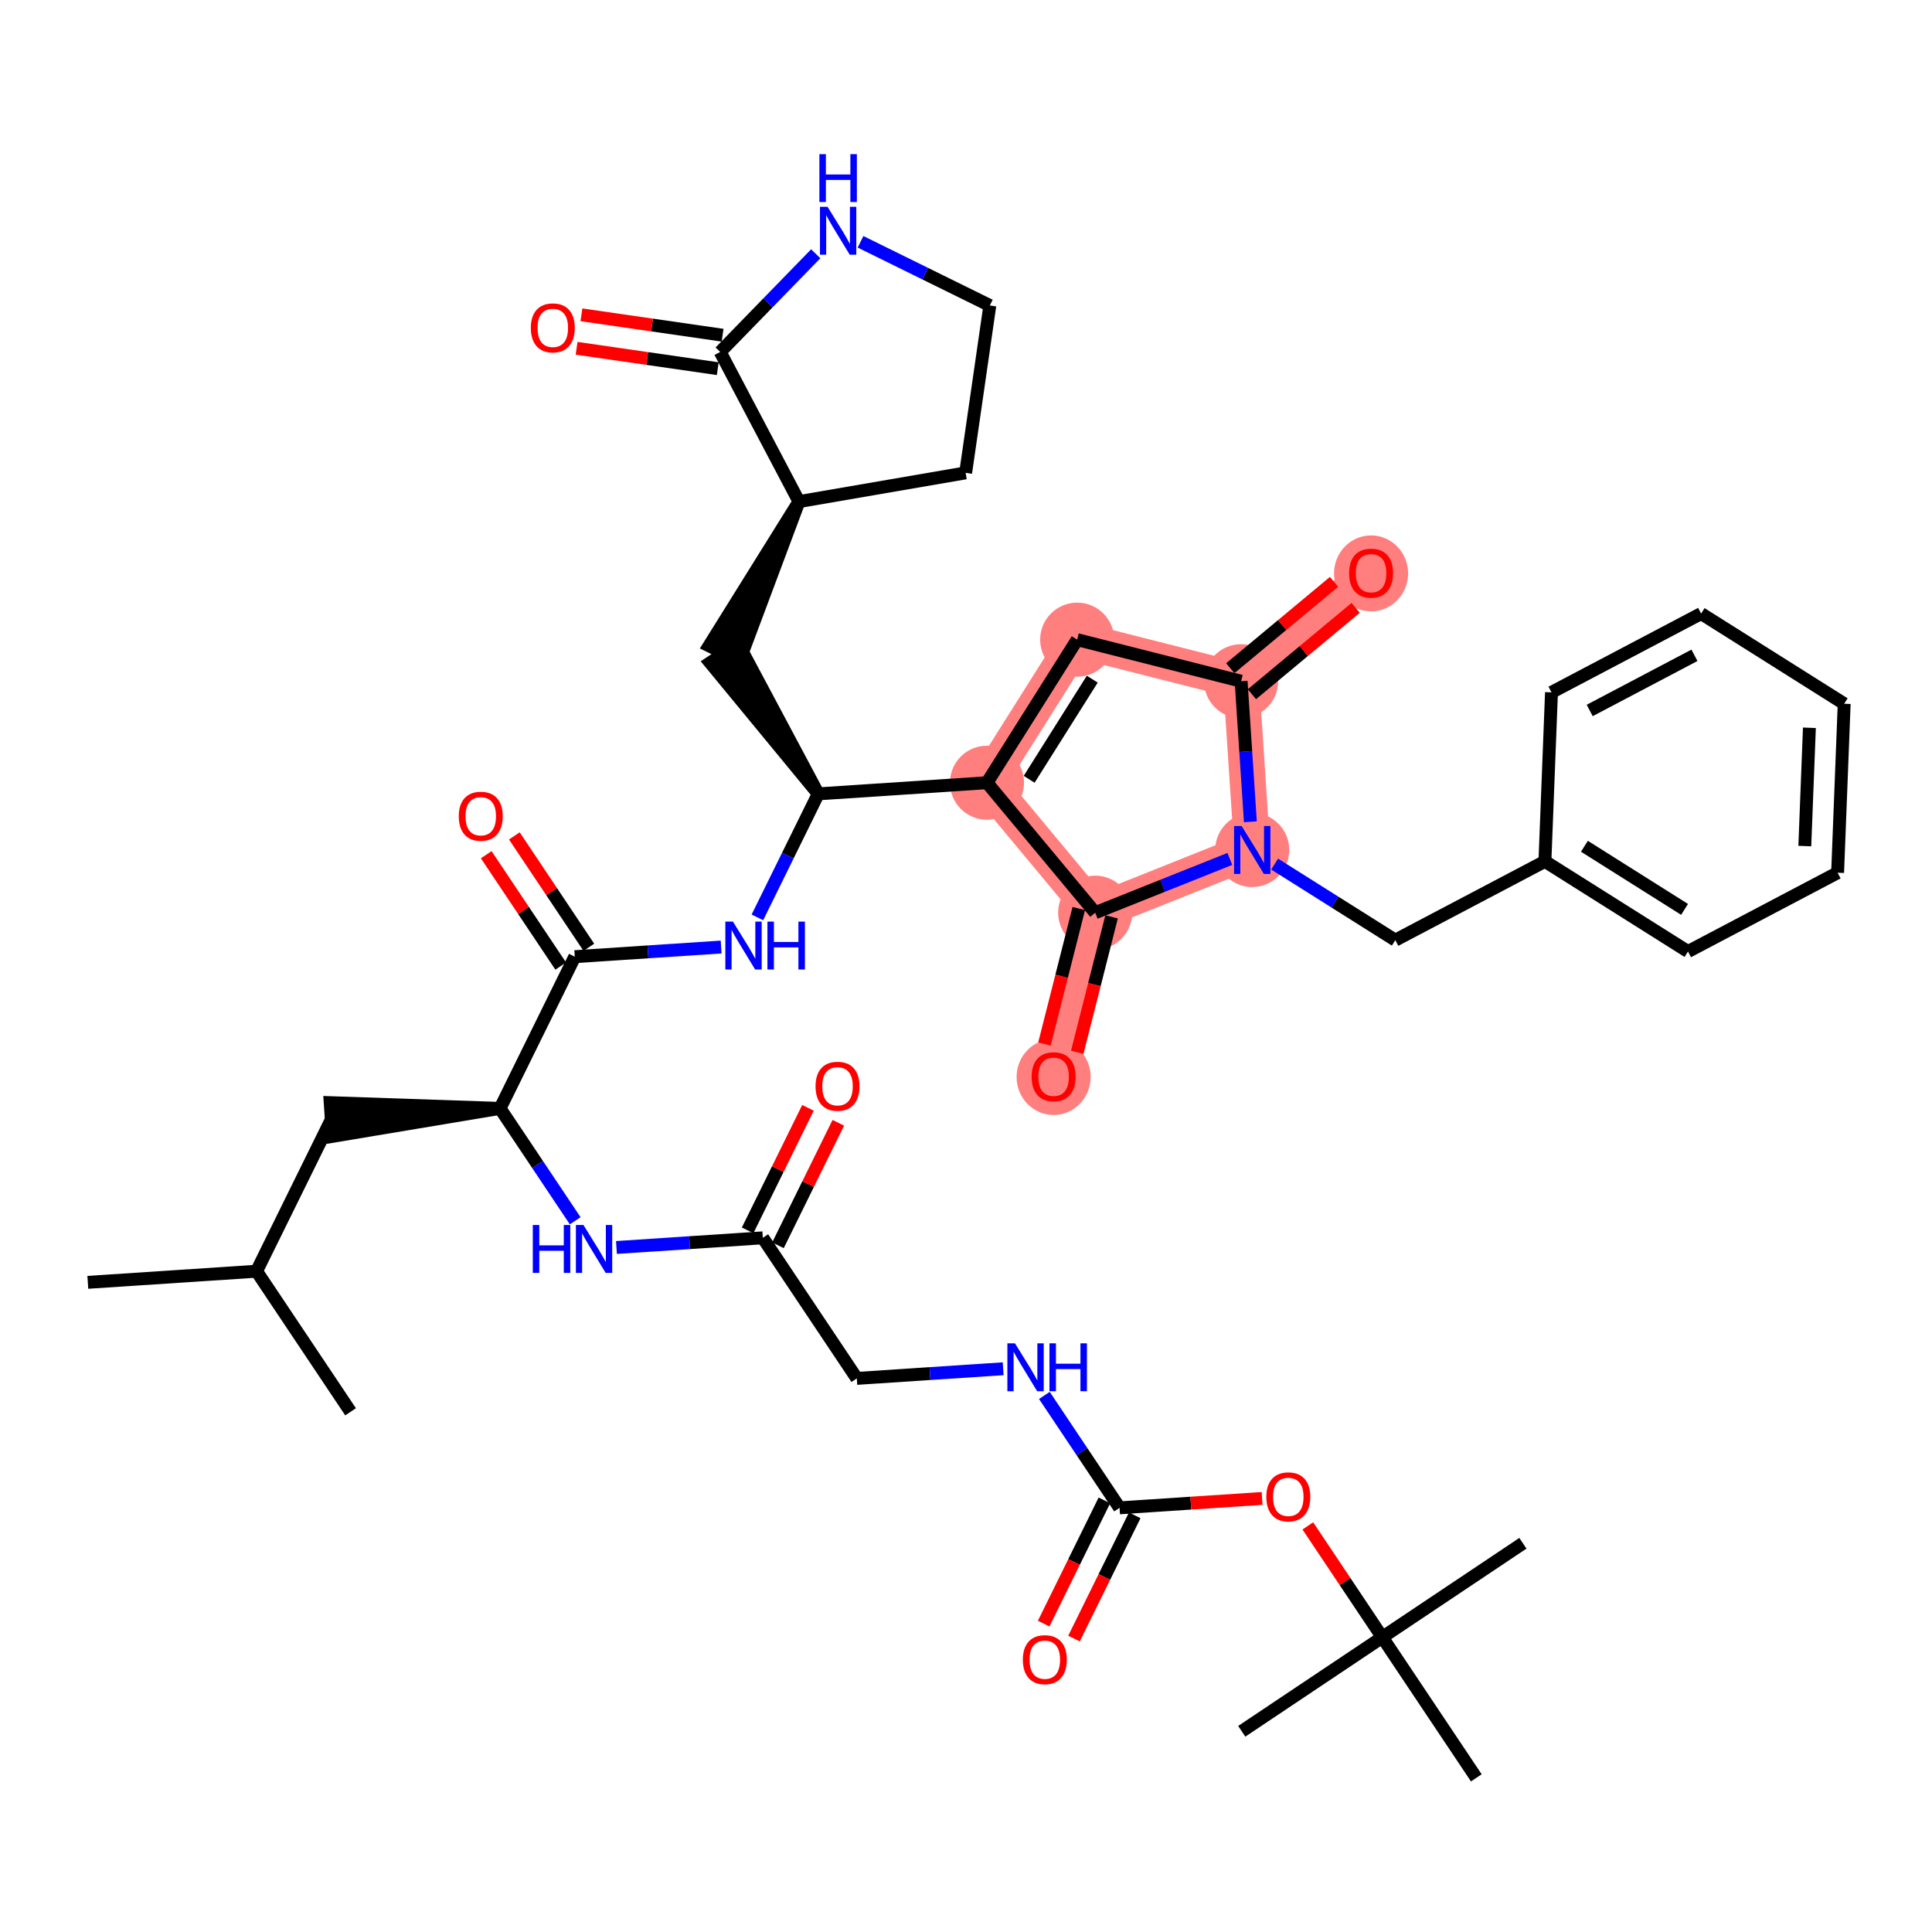 <?xml version='1.0' encoding='iso-8859-1'?>
<svg version='1.1' baseProfile='full'
              xmlns='http://www.w3.org/2000/svg'
                      xmlns:rdkit='http://www.rdkit.org/xml'
                      xmlns:xlink='http://www.w3.org/1999/xlink'
                  xml:space='preserve'
width='300px' height='300px' viewBox='0 0 300 300'>
<!-- END OF HEADER -->
<rect style='opacity:1.0;fill:#FFFFFF;stroke:none' width='300' height='300' x='0' y='0'> </rect>
<rect style='opacity:1.0;fill:#FFFFFF;stroke:none' width='300' height='300' x='0' y='0'> </rect>
<path d='M 153.261,121.541 L 167.264,99.327' style='fill:none;fill-rule:evenodd;stroke:#FF7F7F;stroke-width:5.6px;stroke-linecap:butt;stroke-linejoin:miter;stroke-opacity:1' />
<path d='M 153.261,121.541 L 170.06,141.724' style='fill:none;fill-rule:evenodd;stroke:#FF7F7F;stroke-width:5.6px;stroke-linecap:butt;stroke-linejoin:miter;stroke-opacity:1' />
<path d='M 167.264,99.327 L 192.718,105.78' style='fill:none;fill-rule:evenodd;stroke:#FF7F7F;stroke-width:5.6px;stroke-linecap:butt;stroke-linejoin:miter;stroke-opacity:1' />
<path d='M 192.718,105.78 L 212.901,88.981' style='fill:none;fill-rule:evenodd;stroke:#FF7F7F;stroke-width:5.6px;stroke-linecap:butt;stroke-linejoin:miter;stroke-opacity:1' />
<path d='M 192.718,105.78 L 194.446,131.983' style='fill:none;fill-rule:evenodd;stroke:#FF7F7F;stroke-width:5.6px;stroke-linecap:butt;stroke-linejoin:miter;stroke-opacity:1' />
<path d='M 194.446,131.983 L 170.06,141.724' style='fill:none;fill-rule:evenodd;stroke:#FF7F7F;stroke-width:5.6px;stroke-linecap:butt;stroke-linejoin:miter;stroke-opacity:1' />
<path d='M 170.06,141.724 L 163.607,167.178' style='fill:none;fill-rule:evenodd;stroke:#FF7F7F;stroke-width:5.6px;stroke-linecap:butt;stroke-linejoin:miter;stroke-opacity:1' />
<ellipse cx='153.261' cy='121.541' rx='5.252' ry='5.252'  style='fill:#FF7F7F;fill-rule:evenodd;stroke:#FF7F7F;stroke-width:1.0px;stroke-linecap:butt;stroke-linejoin:miter;stroke-opacity:1' />
<ellipse cx='167.264' cy='99.327' rx='5.252' ry='5.252'  style='fill:#FF7F7F;fill-rule:evenodd;stroke:#FF7F7F;stroke-width:1.0px;stroke-linecap:butt;stroke-linejoin:miter;stroke-opacity:1' />
<ellipse cx='192.718' cy='105.78' rx='5.252' ry='5.252'  style='fill:#FF7F7F;fill-rule:evenodd;stroke:#FF7F7F;stroke-width:1.0px;stroke-linecap:butt;stroke-linejoin:miter;stroke-opacity:1' />
<ellipse cx='212.901' cy='89.038' rx='5.252' ry='5.4'  style='fill:#FF7F7F;fill-rule:evenodd;stroke:#FF7F7F;stroke-width:1.0px;stroke-linecap:butt;stroke-linejoin:miter;stroke-opacity:1' />
<ellipse cx='194.446' cy='131.983' rx='5.252' ry='5.259'  style='fill:#FF7F7F;fill-rule:evenodd;stroke:#FF7F7F;stroke-width:1.0px;stroke-linecap:butt;stroke-linejoin:miter;stroke-opacity:1' />
<ellipse cx='170.06' cy='141.724' rx='5.252' ry='5.252'  style='fill:#FF7F7F;fill-rule:evenodd;stroke:#FF7F7F;stroke-width:1.0px;stroke-linecap:butt;stroke-linejoin:miter;stroke-opacity:1' />
<ellipse cx='163.607' cy='167.236' rx='5.252' ry='5.4'  style='fill:#FF7F7F;fill-rule:evenodd;stroke:#FF7F7F;stroke-width:1.0px;stroke-linecap:butt;stroke-linejoin:miter;stroke-opacity:1' />
<path class='bond-0 atom-0 atom-1' d='M 13.636,199.122 L 39.839,197.394' style='fill:none;fill-rule:evenodd;stroke:#000000;stroke-width:2.0px;stroke-linecap:butt;stroke-linejoin:miter;stroke-opacity:1' />
<path class='bond-1 atom-1 atom-2' d='M 39.839,197.394 L 54.437,219.222' style='fill:none;fill-rule:evenodd;stroke:#000000;stroke-width:2.0px;stroke-linecap:butt;stroke-linejoin:miter;stroke-opacity:1' />
<path class='bond-2 atom-1 atom-3' d='M 39.839,197.394 L 51.444,173.838' style='fill:none;fill-rule:evenodd;stroke:#000000;stroke-width:2.0px;stroke-linecap:butt;stroke-linejoin:miter;stroke-opacity:1' />
<path class='bond-3 atom-4 atom-3' d='M 77.646,172.11 L 51.271,171.218 L 51.616,176.458 Z' style='fill:#000000;fill-rule:evenodd;fill-opacity:1;stroke:#000000;stroke-width:2.0px;stroke-linecap:butt;stroke-linejoin:miter;stroke-opacity:1;' />
<path class='bond-4 atom-4 atom-5' d='M 77.646,172.11 L 83.482,180.836' style='fill:none;fill-rule:evenodd;stroke:#000000;stroke-width:2.0px;stroke-linecap:butt;stroke-linejoin:miter;stroke-opacity:1' />
<path class='bond-4 atom-4 atom-5' d='M 83.482,180.836 L 89.318,189.563' style='fill:none;fill-rule:evenodd;stroke:#0000FF;stroke-width:2.0px;stroke-linecap:butt;stroke-linejoin:miter;stroke-opacity:1' />
<path class='bond-16 atom-4 atom-17' d='M 77.646,172.11 L 89.251,148.554' style='fill:none;fill-rule:evenodd;stroke:#000000;stroke-width:2.0px;stroke-linecap:butt;stroke-linejoin:miter;stroke-opacity:1' />
<path class='bond-5 atom-5 atom-6' d='M 95.721,193.708 L 107.084,192.959' style='fill:none;fill-rule:evenodd;stroke:#0000FF;stroke-width:2.0px;stroke-linecap:butt;stroke-linejoin:miter;stroke-opacity:1' />
<path class='bond-5 atom-5 atom-6' d='M 107.084,192.959 L 118.447,192.21' style='fill:none;fill-rule:evenodd;stroke:#000000;stroke-width:2.0px;stroke-linecap:butt;stroke-linejoin:miter;stroke-opacity:1' />
<path class='bond-6 atom-6 atom-7' d='M 120.802,193.37 L 125.488,183.858' style='fill:none;fill-rule:evenodd;stroke:#000000;stroke-width:2.0px;stroke-linecap:butt;stroke-linejoin:miter;stroke-opacity:1' />
<path class='bond-6 atom-6 atom-7' d='M 125.488,183.858 L 130.174,174.346' style='fill:none;fill-rule:evenodd;stroke:#FF0000;stroke-width:2.0px;stroke-linecap:butt;stroke-linejoin:miter;stroke-opacity:1' />
<path class='bond-6 atom-6 atom-7' d='M 116.091,191.049 L 120.777,181.537' style='fill:none;fill-rule:evenodd;stroke:#000000;stroke-width:2.0px;stroke-linecap:butt;stroke-linejoin:miter;stroke-opacity:1' />
<path class='bond-6 atom-6 atom-7' d='M 120.777,181.537 L 125.463,172.025' style='fill:none;fill-rule:evenodd;stroke:#FF0000;stroke-width:2.0px;stroke-linecap:butt;stroke-linejoin:miter;stroke-opacity:1' />
<path class='bond-7 atom-6 atom-8' d='M 118.447,192.21 L 133.045,214.038' style='fill:none;fill-rule:evenodd;stroke:#000000;stroke-width:2.0px;stroke-linecap:butt;stroke-linejoin:miter;stroke-opacity:1' />
<path class='bond-8 atom-8 atom-9' d='M 133.045,214.038 L 144.408,213.288' style='fill:none;fill-rule:evenodd;stroke:#000000;stroke-width:2.0px;stroke-linecap:butt;stroke-linejoin:miter;stroke-opacity:1' />
<path class='bond-8 atom-8 atom-9' d='M 144.408,213.288 L 155.771,212.539' style='fill:none;fill-rule:evenodd;stroke:#0000FF;stroke-width:2.0px;stroke-linecap:butt;stroke-linejoin:miter;stroke-opacity:1' />
<path class='bond-9 atom-9 atom-10' d='M 162.173,216.684 L 168.009,225.411' style='fill:none;fill-rule:evenodd;stroke:#0000FF;stroke-width:2.0px;stroke-linecap:butt;stroke-linejoin:miter;stroke-opacity:1' />
<path class='bond-9 atom-9 atom-10' d='M 168.009,225.411 L 173.845,234.137' style='fill:none;fill-rule:evenodd;stroke:#000000;stroke-width:2.0px;stroke-linecap:butt;stroke-linejoin:miter;stroke-opacity:1' />
<path class='bond-10 atom-10 atom-11' d='M 171.49,232.977 L 166.775,242.547' style='fill:none;fill-rule:evenodd;stroke:#000000;stroke-width:2.0px;stroke-linecap:butt;stroke-linejoin:miter;stroke-opacity:1' />
<path class='bond-10 atom-10 atom-11' d='M 166.775,242.547 L 162.061,252.116' style='fill:none;fill-rule:evenodd;stroke:#FF0000;stroke-width:2.0px;stroke-linecap:butt;stroke-linejoin:miter;stroke-opacity:1' />
<path class='bond-10 atom-10 atom-11' d='M 176.201,235.298 L 171.486,244.868' style='fill:none;fill-rule:evenodd;stroke:#000000;stroke-width:2.0px;stroke-linecap:butt;stroke-linejoin:miter;stroke-opacity:1' />
<path class='bond-10 atom-10 atom-11' d='M 171.486,244.868 L 166.772,254.437' style='fill:none;fill-rule:evenodd;stroke:#FF0000;stroke-width:2.0px;stroke-linecap:butt;stroke-linejoin:miter;stroke-opacity:1' />
<path class='bond-11 atom-10 atom-12' d='M 173.845,234.137 L 184.911,233.408' style='fill:none;fill-rule:evenodd;stroke:#000000;stroke-width:2.0px;stroke-linecap:butt;stroke-linejoin:miter;stroke-opacity:1' />
<path class='bond-11 atom-10 atom-12' d='M 184.911,233.408 L 195.978,232.678' style='fill:none;fill-rule:evenodd;stroke:#FF0000;stroke-width:2.0px;stroke-linecap:butt;stroke-linejoin:miter;stroke-opacity:1' />
<path class='bond-12 atom-12 atom-13' d='M 203.079,236.942 L 208.862,245.59' style='fill:none;fill-rule:evenodd;stroke:#FF0000;stroke-width:2.0px;stroke-linecap:butt;stroke-linejoin:miter;stroke-opacity:1' />
<path class='bond-12 atom-12 atom-13' d='M 208.862,245.59 L 214.646,254.237' style='fill:none;fill-rule:evenodd;stroke:#000000;stroke-width:2.0px;stroke-linecap:butt;stroke-linejoin:miter;stroke-opacity:1' />
<path class='bond-13 atom-13 atom-14' d='M 214.646,254.237 L 236.474,239.639' style='fill:none;fill-rule:evenodd;stroke:#000000;stroke-width:2.0px;stroke-linecap:butt;stroke-linejoin:miter;stroke-opacity:1' />
<path class='bond-14 atom-13 atom-15' d='M 214.646,254.237 L 192.818,268.835' style='fill:none;fill-rule:evenodd;stroke:#000000;stroke-width:2.0px;stroke-linecap:butt;stroke-linejoin:miter;stroke-opacity:1' />
<path class='bond-15 atom-13 atom-16' d='M 214.646,254.237 L 229.244,276.065' style='fill:none;fill-rule:evenodd;stroke:#000000;stroke-width:2.0px;stroke-linecap:butt;stroke-linejoin:miter;stroke-opacity:1' />
<path class='bond-17 atom-17 atom-18' d='M 91.434,147.094 L 85.65,138.446' style='fill:none;fill-rule:evenodd;stroke:#000000;stroke-width:2.0px;stroke-linecap:butt;stroke-linejoin:miter;stroke-opacity:1' />
<path class='bond-17 atom-17 atom-18' d='M 85.65,138.446 L 79.867,129.798' style='fill:none;fill-rule:evenodd;stroke:#FF0000;stroke-width:2.0px;stroke-linecap:butt;stroke-linejoin:miter;stroke-opacity:1' />
<path class='bond-17 atom-17 atom-18' d='M 87.068,150.013 L 81.285,141.366' style='fill:none;fill-rule:evenodd;stroke:#000000;stroke-width:2.0px;stroke-linecap:butt;stroke-linejoin:miter;stroke-opacity:1' />
<path class='bond-17 atom-17 atom-18' d='M 81.285,141.366 L 75.501,132.718' style='fill:none;fill-rule:evenodd;stroke:#FF0000;stroke-width:2.0px;stroke-linecap:butt;stroke-linejoin:miter;stroke-opacity:1' />
<path class='bond-18 atom-17 atom-19' d='M 89.251,148.554 L 100.614,147.804' style='fill:none;fill-rule:evenodd;stroke:#000000;stroke-width:2.0px;stroke-linecap:butt;stroke-linejoin:miter;stroke-opacity:1' />
<path class='bond-18 atom-17 atom-19' d='M 100.614,147.804 L 111.977,147.055' style='fill:none;fill-rule:evenodd;stroke:#0000FF;stroke-width:2.0px;stroke-linecap:butt;stroke-linejoin:miter;stroke-opacity:1' />
<path class='bond-19 atom-19 atom-20' d='M 117.609,142.451 L 122.333,132.86' style='fill:none;fill-rule:evenodd;stroke:#0000FF;stroke-width:2.0px;stroke-linecap:butt;stroke-linejoin:miter;stroke-opacity:1' />
<path class='bond-19 atom-19 atom-20' d='M 122.333,132.86 L 127.058,123.269' style='fill:none;fill-rule:evenodd;stroke:#000000;stroke-width:2.0px;stroke-linecap:butt;stroke-linejoin:miter;stroke-opacity:1' />
<path class='bond-20 atom-20 atom-21' d='M 127.058,123.269 L 114.643,99.981 L 110.277,102.901 Z' style='fill:#000000;fill-rule:evenodd;fill-opacity:1;stroke:#000000;stroke-width:2.0px;stroke-linecap:butt;stroke-linejoin:miter;stroke-opacity:1;' />
<path class='bond-27 atom-20 atom-28' d='M 127.058,123.269 L 153.261,121.541' style='fill:none;fill-rule:evenodd;stroke:#000000;stroke-width:2.0px;stroke-linecap:butt;stroke-linejoin:miter;stroke-opacity:1' />
<path class='bond-21 atom-22 atom-21' d='M 124.065,77.885 L 110.105,100.281 L 114.816,102.602 Z' style='fill:#000000;fill-rule:evenodd;fill-opacity:1;stroke:#000000;stroke-width:2.0px;stroke-linecap:butt;stroke-linejoin:miter;stroke-opacity:1;' />
<path class='bond-22 atom-22 atom-23' d='M 124.065,77.885 L 149.943,73.427' style='fill:none;fill-rule:evenodd;stroke:#000000;stroke-width:2.0px;stroke-linecap:butt;stroke-linejoin:miter;stroke-opacity:1' />
<path class='bond-41 atom-26 atom-22' d='M 111.829,54.651 L 124.065,77.885' style='fill:none;fill-rule:evenodd;stroke:#000000;stroke-width:2.0px;stroke-linecap:butt;stroke-linejoin:miter;stroke-opacity:1' />
<path class='bond-23 atom-23 atom-24' d='M 149.943,73.427 L 153.701,47.438' style='fill:none;fill-rule:evenodd;stroke:#000000;stroke-width:2.0px;stroke-linecap:butt;stroke-linejoin:miter;stroke-opacity:1' />
<path class='bond-24 atom-24 atom-25' d='M 153.701,47.438 L 143.661,42.492' style='fill:none;fill-rule:evenodd;stroke:#000000;stroke-width:2.0px;stroke-linecap:butt;stroke-linejoin:miter;stroke-opacity:1' />
<path class='bond-24 atom-24 atom-25' d='M 143.661,42.492 L 133.621,37.546' style='fill:none;fill-rule:evenodd;stroke:#0000FF;stroke-width:2.0px;stroke-linecap:butt;stroke-linejoin:miter;stroke-opacity:1' />
<path class='bond-25 atom-25 atom-26' d='M 126.668,39.405 L 119.248,47.028' style='fill:none;fill-rule:evenodd;stroke:#0000FF;stroke-width:2.0px;stroke-linecap:butt;stroke-linejoin:miter;stroke-opacity:1' />
<path class='bond-25 atom-25 atom-26' d='M 119.248,47.028 L 111.829,54.651' style='fill:none;fill-rule:evenodd;stroke:#000000;stroke-width:2.0px;stroke-linecap:butt;stroke-linejoin:miter;stroke-opacity:1' />
<path class='bond-26 atom-26 atom-27' d='M 112.204,52.052 L 101.245,50.467' style='fill:none;fill-rule:evenodd;stroke:#000000;stroke-width:2.0px;stroke-linecap:butt;stroke-linejoin:miter;stroke-opacity:1' />
<path class='bond-26 atom-26 atom-27' d='M 101.245,50.467 L 90.285,48.883' style='fill:none;fill-rule:evenodd;stroke:#FF0000;stroke-width:2.0px;stroke-linecap:butt;stroke-linejoin:miter;stroke-opacity:1' />
<path class='bond-26 atom-26 atom-27' d='M 111.453,57.249 L 100.493,55.665' style='fill:none;fill-rule:evenodd;stroke:#000000;stroke-width:2.0px;stroke-linecap:butt;stroke-linejoin:miter;stroke-opacity:1' />
<path class='bond-26 atom-26 atom-27' d='M 100.493,55.665 L 89.534,54.081' style='fill:none;fill-rule:evenodd;stroke:#FF0000;stroke-width:2.0px;stroke-linecap:butt;stroke-linejoin:miter;stroke-opacity:1' />
<path class='bond-28 atom-28 atom-29' d='M 153.261,121.541 L 167.264,99.327' style='fill:none;fill-rule:evenodd;stroke:#000000;stroke-width:2.0px;stroke-linecap:butt;stroke-linejoin:miter;stroke-opacity:1' />
<path class='bond-28 atom-28 atom-29' d='M 159.804,121.01 L 169.606,105.46' style='fill:none;fill-rule:evenodd;stroke:#000000;stroke-width:2.0px;stroke-linecap:butt;stroke-linejoin:miter;stroke-opacity:1' />
<path class='bond-42 atom-40 atom-28' d='M 170.06,141.724 L 153.261,121.541' style='fill:none;fill-rule:evenodd;stroke:#000000;stroke-width:2.0px;stroke-linecap:butt;stroke-linejoin:miter;stroke-opacity:1' />
<path class='bond-29 atom-29 atom-30' d='M 167.264,99.327 L 192.718,105.78' style='fill:none;fill-rule:evenodd;stroke:#000000;stroke-width:2.0px;stroke-linecap:butt;stroke-linejoin:miter;stroke-opacity:1' />
<path class='bond-30 atom-30 atom-31' d='M 194.398,107.799 L 202.454,101.093' style='fill:none;fill-rule:evenodd;stroke:#000000;stroke-width:2.0px;stroke-linecap:butt;stroke-linejoin:miter;stroke-opacity:1' />
<path class='bond-30 atom-30 atom-31' d='M 202.454,101.093 L 210.511,94.387' style='fill:none;fill-rule:evenodd;stroke:#FF0000;stroke-width:2.0px;stroke-linecap:butt;stroke-linejoin:miter;stroke-opacity:1' />
<path class='bond-30 atom-30 atom-31' d='M 191.038,103.762 L 199.094,97.056' style='fill:none;fill-rule:evenodd;stroke:#000000;stroke-width:2.0px;stroke-linecap:butt;stroke-linejoin:miter;stroke-opacity:1' />
<path class='bond-30 atom-30 atom-31' d='M 199.094,97.056 L 207.151,90.35' style='fill:none;fill-rule:evenodd;stroke:#FF0000;stroke-width:2.0px;stroke-linecap:butt;stroke-linejoin:miter;stroke-opacity:1' />
<path class='bond-31 atom-30 atom-32' d='M 192.718,105.78 L 193.438,116.694' style='fill:none;fill-rule:evenodd;stroke:#000000;stroke-width:2.0px;stroke-linecap:butt;stroke-linejoin:miter;stroke-opacity:1' />
<path class='bond-31 atom-30 atom-32' d='M 193.438,116.694 L 194.158,127.608' style='fill:none;fill-rule:evenodd;stroke:#0000FF;stroke-width:2.0px;stroke-linecap:butt;stroke-linejoin:miter;stroke-opacity:1' />
<path class='bond-32 atom-32 atom-33' d='M 197.923,134.175 L 207.292,140.08' style='fill:none;fill-rule:evenodd;stroke:#0000FF;stroke-width:2.0px;stroke-linecap:butt;stroke-linejoin:miter;stroke-opacity:1' />
<path class='bond-32 atom-32 atom-33' d='M 207.292,140.08 L 216.661,145.986' style='fill:none;fill-rule:evenodd;stroke:#000000;stroke-width:2.0px;stroke-linecap:butt;stroke-linejoin:miter;stroke-opacity:1' />
<path class='bond-39 atom-32 atom-40' d='M 190.97,133.372 L 180.515,137.548' style='fill:none;fill-rule:evenodd;stroke:#0000FF;stroke-width:2.0px;stroke-linecap:butt;stroke-linejoin:miter;stroke-opacity:1' />
<path class='bond-39 atom-32 atom-40' d='M 180.515,137.548 L 170.06,141.724' style='fill:none;fill-rule:evenodd;stroke:#000000;stroke-width:2.0px;stroke-linecap:butt;stroke-linejoin:miter;stroke-opacity:1' />
<path class='bond-33 atom-33 atom-34' d='M 216.661,145.986 L 239.895,133.75' style='fill:none;fill-rule:evenodd;stroke:#000000;stroke-width:2.0px;stroke-linecap:butt;stroke-linejoin:miter;stroke-opacity:1' />
<path class='bond-34 atom-34 atom-35' d='M 239.895,133.75 L 262.109,147.753' style='fill:none;fill-rule:evenodd;stroke:#000000;stroke-width:2.0px;stroke-linecap:butt;stroke-linejoin:miter;stroke-opacity:1' />
<path class='bond-34 atom-34 atom-35' d='M 246.028,131.408 L 261.578,141.21' style='fill:none;fill-rule:evenodd;stroke:#000000;stroke-width:2.0px;stroke-linecap:butt;stroke-linejoin:miter;stroke-opacity:1' />
<path class='bond-43 atom-39 atom-34' d='M 240.915,107.51 L 239.895,133.75' style='fill:none;fill-rule:evenodd;stroke:#000000;stroke-width:2.0px;stroke-linecap:butt;stroke-linejoin:miter;stroke-opacity:1' />
<path class='bond-35 atom-35 atom-36' d='M 262.109,147.753 L 285.343,135.517' style='fill:none;fill-rule:evenodd;stroke:#000000;stroke-width:2.0px;stroke-linecap:butt;stroke-linejoin:miter;stroke-opacity:1' />
<path class='bond-36 atom-36 atom-37' d='M 285.343,135.517 L 286.364,109.277' style='fill:none;fill-rule:evenodd;stroke:#000000;stroke-width:2.0px;stroke-linecap:butt;stroke-linejoin:miter;stroke-opacity:1' />
<path class='bond-36 atom-36 atom-37' d='M 280.249,131.377 L 280.963,113.009' style='fill:none;fill-rule:evenodd;stroke:#000000;stroke-width:2.0px;stroke-linecap:butt;stroke-linejoin:miter;stroke-opacity:1' />
<path class='bond-37 atom-37 atom-38' d='M 286.364,109.277 L 264.149,95.274' style='fill:none;fill-rule:evenodd;stroke:#000000;stroke-width:2.0px;stroke-linecap:butt;stroke-linejoin:miter;stroke-opacity:1' />
<path class='bond-38 atom-38 atom-39' d='M 264.149,95.274 L 240.915,107.51' style='fill:none;fill-rule:evenodd;stroke:#000000;stroke-width:2.0px;stroke-linecap:butt;stroke-linejoin:miter;stroke-opacity:1' />
<path class='bond-38 atom-38 atom-39' d='M 263.112,101.756 L 246.848,110.322' style='fill:none;fill-rule:evenodd;stroke:#000000;stroke-width:2.0px;stroke-linecap:butt;stroke-linejoin:miter;stroke-opacity:1' />
<path class='bond-40 atom-40 atom-41' d='M 167.515,141.078 L 164.848,151.597' style='fill:none;fill-rule:evenodd;stroke:#000000;stroke-width:2.0px;stroke-linecap:butt;stroke-linejoin:miter;stroke-opacity:1' />
<path class='bond-40 atom-40 atom-41' d='M 164.848,151.597 L 162.181,162.116' style='fill:none;fill-rule:evenodd;stroke:#FF0000;stroke-width:2.0px;stroke-linecap:butt;stroke-linejoin:miter;stroke-opacity:1' />
<path class='bond-40 atom-40 atom-41' d='M 172.606,142.369 L 169.939,152.888' style='fill:none;fill-rule:evenodd;stroke:#000000;stroke-width:2.0px;stroke-linecap:butt;stroke-linejoin:miter;stroke-opacity:1' />
<path class='bond-40 atom-40 atom-41' d='M 169.939,152.888 L 167.272,163.406' style='fill:none;fill-rule:evenodd;stroke:#FF0000;stroke-width:2.0px;stroke-linecap:butt;stroke-linejoin:miter;stroke-opacity:1' />
<path  class='atom-5' d='M 82.733 190.219
L 83.741 190.219
L 83.741 193.381
L 87.544 193.381
L 87.544 190.219
L 88.552 190.219
L 88.552 197.656
L 87.544 197.656
L 87.544 194.221
L 83.741 194.221
L 83.741 197.656
L 82.733 197.656
L 82.733 190.219
' fill='#0000FF'/>
<path  class='atom-5' d='M 90.6 190.219
L 93.037 194.158
Q 93.279 194.547, 93.667 195.251
Q 94.056 195.955, 94.077 195.997
L 94.077 190.219
L 95.064 190.219
L 95.064 197.656
L 94.046 197.656
L 91.43 193.35
Q 91.126 192.845, 90.8 192.268
Q 90.485 191.69, 90.39 191.511
L 90.39 197.656
L 89.424 197.656
L 89.424 190.219
L 90.6 190.219
' fill='#0000FF'/>
<path  class='atom-7' d='M 126.638 168.674
Q 126.638 166.889, 127.52 165.891
Q 128.402 164.893, 130.051 164.893
Q 131.7 164.893, 132.583 165.891
Q 133.465 166.889, 133.465 168.674
Q 133.465 170.481, 132.572 171.51
Q 131.679 172.529, 130.051 172.529
Q 128.413 172.529, 127.52 171.51
Q 126.638 170.492, 126.638 168.674
M 130.051 171.689
Q 131.186 171.689, 131.795 170.933
Q 132.415 170.166, 132.415 168.674
Q 132.415 167.214, 131.795 166.479
Q 131.186 165.733, 130.051 165.733
Q 128.917 165.733, 128.297 166.469
Q 127.688 167.204, 127.688 168.674
Q 127.688 170.176, 128.297 170.933
Q 128.917 171.689, 130.051 171.689
' fill='#FF0000'/>
<path  class='atom-9' d='M 157.603 208.591
L 160.04 212.53
Q 160.282 212.919, 160.671 213.622
Q 161.059 214.326, 161.08 214.368
L 161.08 208.591
L 162.068 208.591
L 162.068 216.028
L 161.049 216.028
L 158.433 211.721
Q 158.129 211.217, 157.803 210.639
Q 157.488 210.062, 157.393 209.883
L 157.393 216.028
L 156.427 216.028
L 156.427 208.591
L 157.603 208.591
' fill='#0000FF'/>
<path  class='atom-9' d='M 162.96 208.591
L 163.969 208.591
L 163.969 211.753
L 167.771 211.753
L 167.771 208.591
L 168.779 208.591
L 168.779 216.028
L 167.771 216.028
L 167.771 212.593
L 163.969 212.593
L 163.969 216.028
L 162.96 216.028
L 162.96 208.591
' fill='#0000FF'/>
<path  class='atom-11' d='M 158.827 257.715
Q 158.827 255.929, 159.709 254.931
Q 160.591 253.933, 162.241 253.933
Q 163.89 253.933, 164.772 254.931
Q 165.654 255.929, 165.654 257.715
Q 165.654 259.521, 164.761 260.551
Q 163.869 261.57, 162.241 261.57
Q 160.602 261.57, 159.709 260.551
Q 158.827 259.532, 158.827 257.715
M 162.241 260.729
Q 163.375 260.729, 163.984 259.973
Q 164.604 259.206, 164.604 257.715
Q 164.604 256.255, 163.984 255.519
Q 163.375 254.774, 162.241 254.774
Q 161.106 254.774, 160.486 255.509
Q 159.877 256.244, 159.877 257.715
Q 159.877 259.217, 160.486 259.973
Q 161.106 260.729, 162.241 260.729
' fill='#FF0000'/>
<path  class='atom-12' d='M 196.634 232.43
Q 196.634 230.645, 197.516 229.647
Q 198.399 228.649, 200.048 228.649
Q 201.697 228.649, 202.579 229.647
Q 203.462 230.645, 203.462 232.43
Q 203.462 234.237, 202.569 235.266
Q 201.676 236.285, 200.048 236.285
Q 198.409 236.285, 197.516 235.266
Q 196.634 234.247, 196.634 232.43
M 200.048 235.445
Q 201.182 235.445, 201.791 234.689
Q 202.411 233.922, 202.411 232.43
Q 202.411 230.97, 201.791 230.235
Q 201.182 229.489, 200.048 229.489
Q 198.913 229.489, 198.294 230.225
Q 197.684 230.96, 197.684 232.43
Q 197.684 233.932, 198.294 234.689
Q 198.913 235.445, 200.048 235.445
' fill='#FF0000'/>
<path  class='atom-18' d='M 71.239 126.747
Q 71.239 124.961, 72.121 123.963
Q 73.004 122.965, 74.653 122.965
Q 76.302 122.965, 77.184 123.963
Q 78.067 124.961, 78.067 126.747
Q 78.067 128.553, 77.174 129.583
Q 76.281 130.601, 74.653 130.601
Q 73.014 130.601, 72.121 129.583
Q 71.239 128.564, 71.239 126.747
M 74.653 129.761
Q 75.787 129.761, 76.397 129.005
Q 77.016 128.238, 77.016 126.747
Q 77.016 125.286, 76.397 124.551
Q 75.787 123.805, 74.653 123.805
Q 73.519 123.805, 72.899 124.541
Q 72.29 125.276, 72.29 126.747
Q 72.29 128.249, 72.899 129.005
Q 73.519 129.761, 74.653 129.761
' fill='#FF0000'/>
<path  class='atom-19' d='M 113.81 143.107
L 116.246 147.046
Q 116.488 147.435, 116.877 148.138
Q 117.265 148.842, 117.286 148.884
L 117.286 143.107
L 118.274 143.107
L 118.274 150.544
L 117.255 150.544
L 114.639 146.237
Q 114.335 145.733, 114.009 145.155
Q 113.694 144.578, 113.6 144.399
L 113.6 150.544
L 112.633 150.544
L 112.633 143.107
L 113.81 143.107
' fill='#0000FF'/>
<path  class='atom-19' d='M 119.167 143.107
L 120.175 143.107
L 120.175 146.269
L 123.977 146.269
L 123.977 143.107
L 124.986 143.107
L 124.986 150.544
L 123.977 150.544
L 123.977 147.109
L 120.175 147.109
L 120.175 150.544
L 119.167 150.544
L 119.167 143.107
' fill='#0000FF'/>
<path  class='atom-25' d='M 128.501 32.115
L 130.938 36.054
Q 131.179 36.443, 131.568 37.146
Q 131.956 37.85, 131.977 37.892
L 131.977 32.115
L 132.965 32.115
L 132.965 39.552
L 131.946 39.552
L 129.33 35.245
Q 129.026 34.741, 128.7 34.163
Q 128.385 33.586, 128.291 33.407
L 128.291 39.552
L 127.324 39.552
L 127.324 32.115
L 128.501 32.115
' fill='#0000FF'/>
<path  class='atom-25' d='M 127.235 23.935
L 128.243 23.935
L 128.243 27.096
L 132.046 27.096
L 132.046 23.935
L 133.054 23.935
L 133.054 31.371
L 132.046 31.371
L 132.046 27.937
L 128.243 27.937
L 128.243 31.371
L 127.235 31.371
L 127.235 23.935
' fill='#0000FF'/>
<path  class='atom-27' d='M 82.425 50.914
Q 82.425 49.129, 83.308 48.131
Q 84.19 47.133, 85.839 47.133
Q 87.488 47.133, 88.371 48.131
Q 89.253 49.129, 89.253 50.914
Q 89.253 52.721, 88.36 53.75
Q 87.467 54.769, 85.839 54.769
Q 84.201 54.769, 83.308 53.75
Q 82.425 52.731, 82.425 50.914
M 85.839 53.929
Q 86.974 53.929, 87.583 53.172
Q 88.203 52.406, 88.203 50.914
Q 88.203 49.454, 87.583 48.719
Q 86.974 47.973, 85.839 47.973
Q 84.705 47.973, 84.085 48.708
Q 83.476 49.444, 83.476 50.914
Q 83.476 52.416, 84.085 53.172
Q 84.705 53.929, 85.839 53.929
' fill='#FF0000'/>
<path  class='atom-31' d='M 209.487 89.002
Q 209.487 87.216, 210.369 86.218
Q 211.252 85.22, 212.901 85.22
Q 214.55 85.22, 215.432 86.218
Q 216.315 87.216, 216.315 89.002
Q 216.315 90.808, 215.422 91.838
Q 214.529 92.857, 212.901 92.857
Q 211.262 92.857, 210.369 91.838
Q 209.487 90.819, 209.487 89.002
M 212.901 92.016
Q 214.035 92.016, 214.644 91.26
Q 215.264 90.493, 215.264 89.002
Q 215.264 87.542, 214.644 86.806
Q 214.035 86.061, 212.901 86.061
Q 211.766 86.061, 211.147 86.796
Q 210.537 87.531, 210.537 89.002
Q 210.537 90.504, 211.147 91.26
Q 211.766 92.016, 212.901 92.016
' fill='#FF0000'/>
<path  class='atom-32' d='M 192.803 128.265
L 195.239 132.203
Q 195.481 132.592, 195.87 133.296
Q 196.258 134, 196.279 134.042
L 196.279 128.265
L 197.267 128.265
L 197.267 135.701
L 196.248 135.701
L 193.632 131.395
Q 193.328 130.891, 193.002 130.313
Q 192.687 129.735, 192.593 129.557
L 192.593 135.701
L 191.626 135.701
L 191.626 128.265
L 192.803 128.265
' fill='#0000FF'/>
<path  class='atom-41' d='M 160.193 167.199
Q 160.193 165.413, 161.075 164.415
Q 161.958 163.417, 163.607 163.417
Q 165.256 163.417, 166.138 164.415
Q 167.021 165.413, 167.021 167.199
Q 167.021 169.005, 166.128 170.035
Q 165.235 171.054, 163.607 171.054
Q 161.968 171.054, 161.075 170.035
Q 160.193 169.016, 160.193 167.199
M 163.607 170.213
Q 164.741 170.213, 165.351 169.457
Q 165.97 168.69, 165.97 167.199
Q 165.97 165.739, 165.351 165.003
Q 164.741 164.258, 163.607 164.258
Q 162.472 164.258, 161.853 164.993
Q 161.244 165.728, 161.244 167.199
Q 161.244 168.701, 161.853 169.457
Q 162.472 170.213, 163.607 170.213
' fill='#FF0000'/>
</svg>
